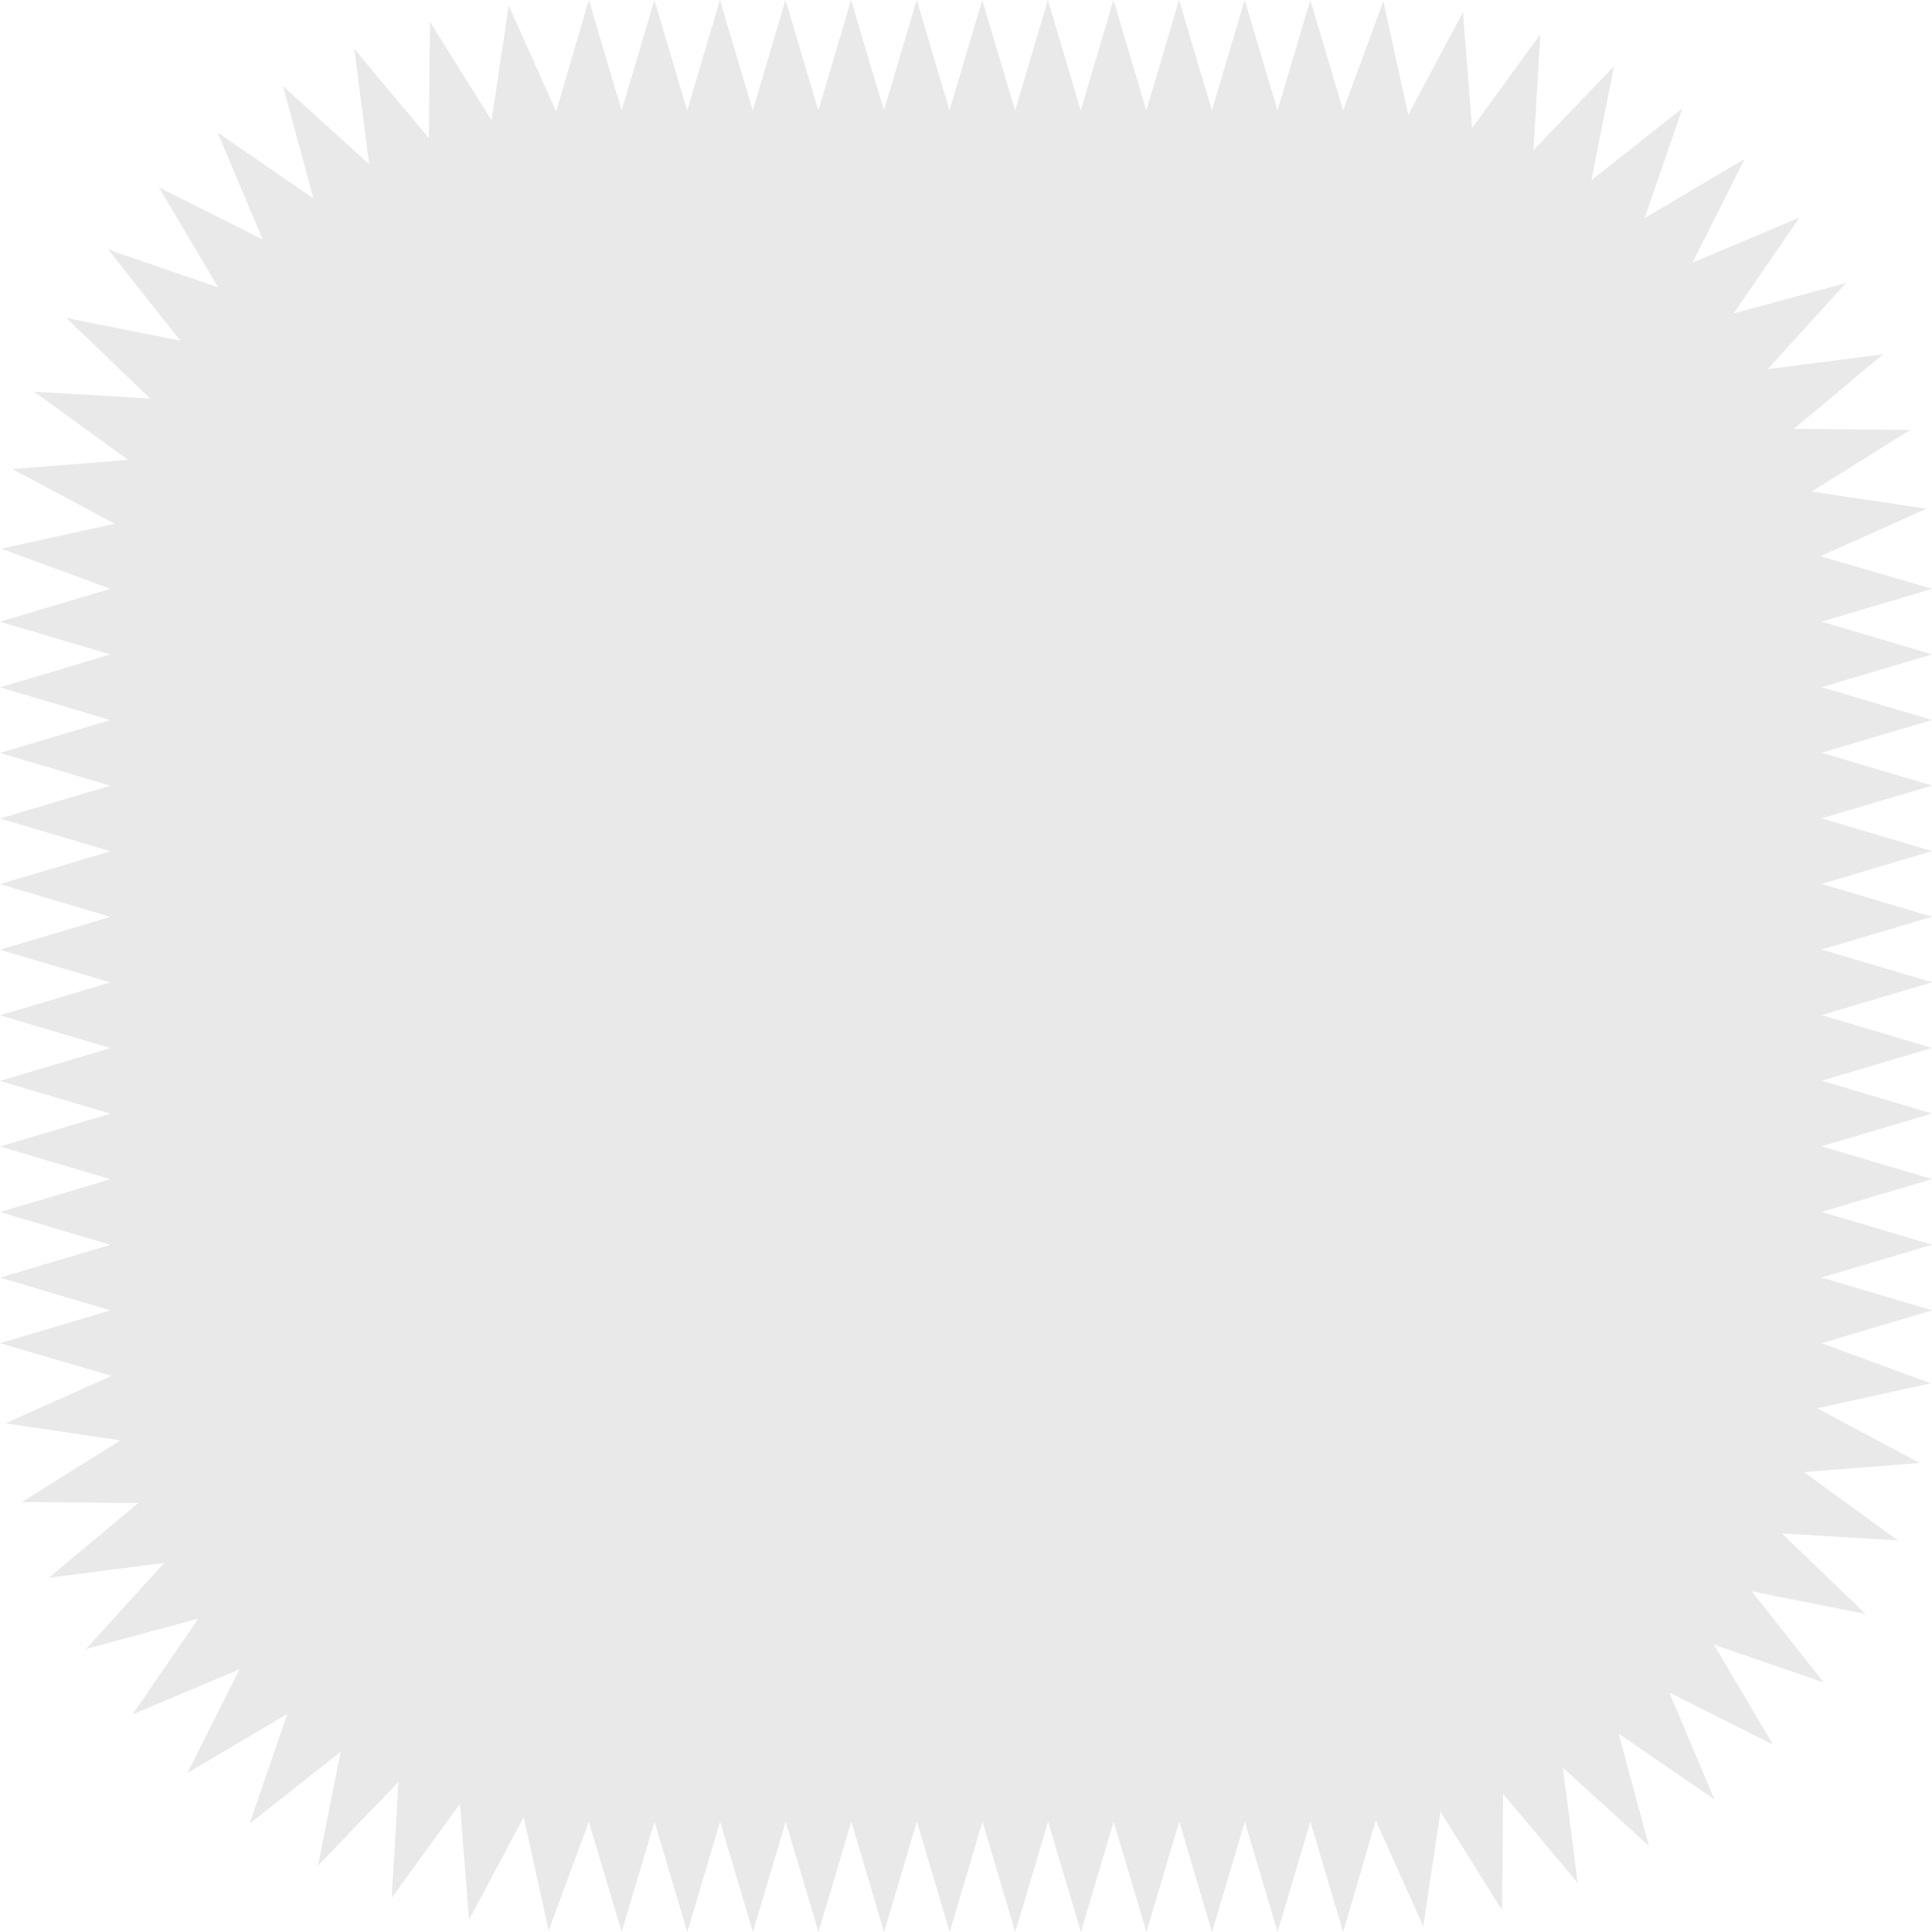 <svg width="40" height="40" viewBox="0 0 40 40" fill="none" xmlns="http://www.w3.org/2000/svg">
<path d="M27.809 40L27.13 37.714L26.451 40L25.773 37.714L25.094 40L24.415 37.714L23.736 40L23.057 37.714L22.379 40L21.7 37.714L21.02 40L20.341 37.714L19.663 40L18.983 37.714L18.304 40L17.625 37.714L16.946 40L16.267 37.714L15.588 40L14.909 37.714L14.23 40L13.55 37.714L12.871 40L12.191 37.714L11.36 39.972L10.843 37.622L9.711 39.745L9.522 37.347L8.109 39.293L8.251 36.892L6.584 38.626L7.053 36.267L5.166 37.759L5.95 35.484L3.879 36.709L4.961 34.56L2.744 35.495L4.106 33.512L1.783 34.139L3.4 32.358L1.014 32.665L2.859 31.121L0.453 31.098L2.493 29.822L0.113 29.468L2.309 28.485L0 27.809L2.286 27.13L0 26.451L2.286 25.773L0 25.094L2.286 24.415L0 23.736L2.286 23.057L0 22.379L2.286 21.7L0 21.02L2.286 20.341L0 19.663L2.286 18.983L0 18.304L2.286 17.625L0 16.946L2.286 16.267L0 15.588L2.286 14.909L0 14.23L2.286 13.55L0 12.871L2.286 12.191L0.028 11.36L2.378 10.843L0.255 9.711L2.653 9.522L0.707 8.109L3.108 8.251L1.374 6.584L3.733 7.053L2.241 5.166L4.516 5.95L3.291 3.879L5.44 4.961L4.505 2.744L6.488 4.106L5.86 1.783L7.642 3.4L7.335 1.014L8.879 2.859L8.902 0.453L10.178 2.493L10.532 0.113L11.515 2.309L12.191 0L12.87 2.286L13.549 0L14.227 2.286L14.906 0L15.585 2.286L16.264 0L16.943 2.286L17.621 0L18.3 2.286L18.98 0L19.659 2.286L20.337 0L21.017 2.286L21.696 0L22.375 2.286L23.054 0L23.733 2.286L24.412 0L25.091 2.286L25.77 0L26.45 2.286L27.129 0L27.809 2.286L28.64 0.028L29.157 2.378L30.289 0.255L30.478 2.653L31.892 0.707L31.749 3.108L33.416 1.374L32.947 3.733L34.834 2.241L34.05 4.516L36.121 3.291L35.039 5.44L37.255 4.505L35.894 6.488L38.217 5.861L36.6 7.642L38.986 7.335L37.141 8.879L39.547 8.902L37.507 10.178L39.887 10.532L37.691 11.515L40 12.191L37.714 12.87L40 13.549L37.714 14.227L40 14.906L37.714 15.585L40 16.264L37.714 16.943L40 17.621L37.714 18.3L40 18.98L37.714 19.659L40 20.337L37.714 21.017L40 21.696L37.714 22.375L40 23.054L37.714 23.733L40 24.412L37.714 25.091L40 25.77L37.714 26.45L40 27.129L37.714 27.809L39.972 28.64L37.622 29.157L39.745 30.289L37.347 30.478L39.293 31.892L36.892 31.749L38.626 33.416L36.267 32.947L37.759 34.834L35.484 34.05L36.709 36.121L34.56 35.039L35.495 37.255L33.512 35.894L34.139 38.217L32.358 36.6L32.665 38.986L31.121 37.141L31.098 39.547L29.822 37.507L29.468 39.887L28.485 37.691L27.809 40Z" fill="#E9E9E9"/>
</svg>
